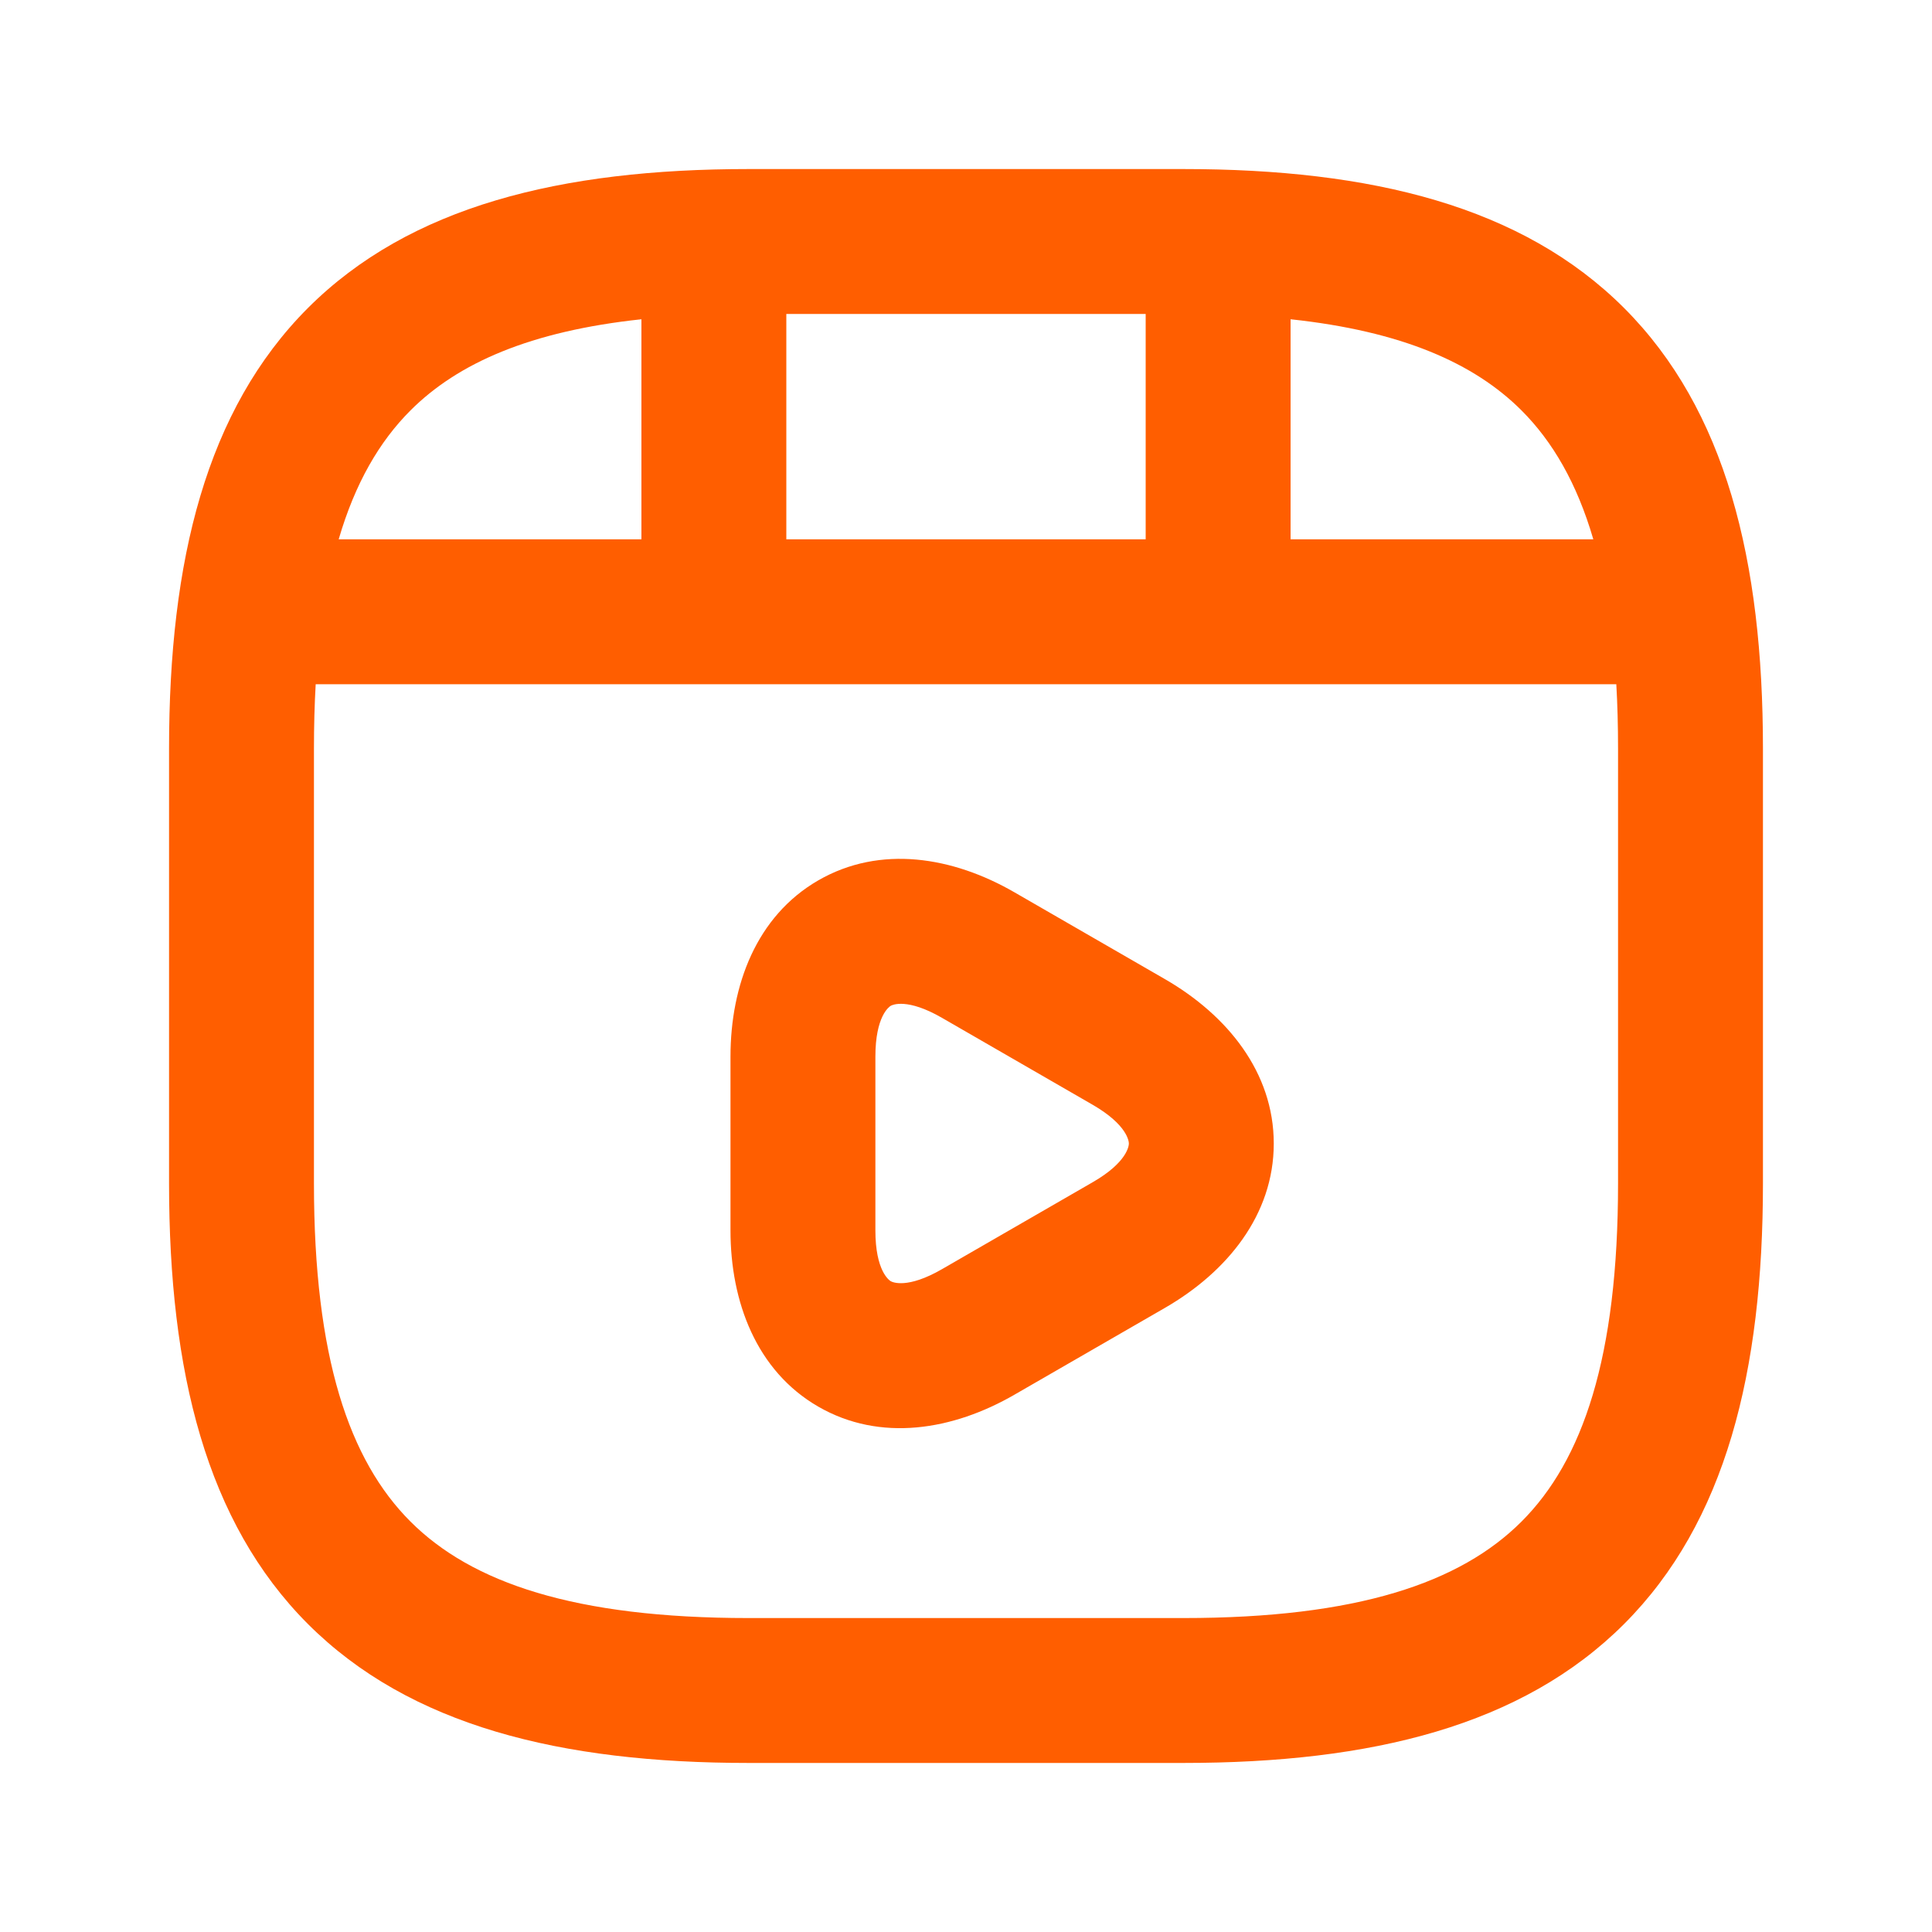 <svg xmlns="http://www.w3.org/2000/svg" viewBox="0 0 20 20" fill="none" id="use-href-target"><path fill="#ff5e00" fill-rule="evenodd" d="M3.188 3.188C4.242 2.135 5.801 1.75 7.75 1.75H12.25C14.199 1.75 15.758 2.135 16.812 3.188C17.865 4.242 18.25 5.801 18.25 7.75V12.25C18.25 14.199 17.865 15.758 16.812 16.812C15.758 17.865 14.199 18.25 12.25 18.25H7.75C5.801 18.25 4.242 17.865 3.188 16.812C2.135 15.758 1.75 14.199 1.75 12.25V7.75C1.75 5.801 2.135 4.242 3.188 3.188ZM3.268 7.083C3.256 7.293 3.25 7.515 3.25 7.75V12.25C3.25 14.051 3.615 15.117 4.249 15.751C4.883 16.385 5.949 16.75 7.75 16.75H12.25C14.051 16.75 15.117 16.385 15.751 15.751C16.385 15.117 16.75 14.051 16.75 12.25V7.75C16.75 7.515 16.744 7.293 16.732 7.083H3.268ZM3.506 5.583H6.64V3.305C5.49 3.428 4.74 3.758 4.249 4.249C3.928 4.57 3.676 5.001 3.506 5.583ZM8.14 3.25V5.583H11.86V3.25H8.14ZM13.36 3.305V5.583H16.494C16.324 5.001 16.072 4.57 15.751 4.249C15.26 3.758 14.51 3.428 13.36 3.305ZM9.221 10.412C9.204 10.422 9.062 10.52 9.062 10.938V12.738C9.062 13.155 9.204 13.253 9.221 13.263C9.238 13.273 9.392 13.346 9.752 13.138L11.312 12.238C11.312 12.239 11.312 12.238 11.312 12.238C11.671 12.031 11.686 11.859 11.686 11.838C11.686 11.816 11.671 11.645 11.312 11.437C11.312 11.437 11.312 11.437 11.312 11.437L9.752 10.537C9.392 10.329 9.238 10.402 9.221 10.412ZM10.503 9.238C9.865 8.869 9.112 8.743 8.47 9.114C7.83 9.484 7.562 10.2 7.562 10.938V12.738C7.562 13.475 7.83 14.191 8.47 14.561C9.112 14.932 9.865 14.806 10.503 14.437C10.503 14.437 10.503 14.437 10.503 14.437L12.063 13.537C12.702 13.167 13.186 12.577 13.186 11.838C13.186 11.098 12.702 10.508 12.063 10.138L10.503 9.238C10.503 9.238 10.503 9.238 10.503 9.238Z" clip-rule="evenodd"/></svg>